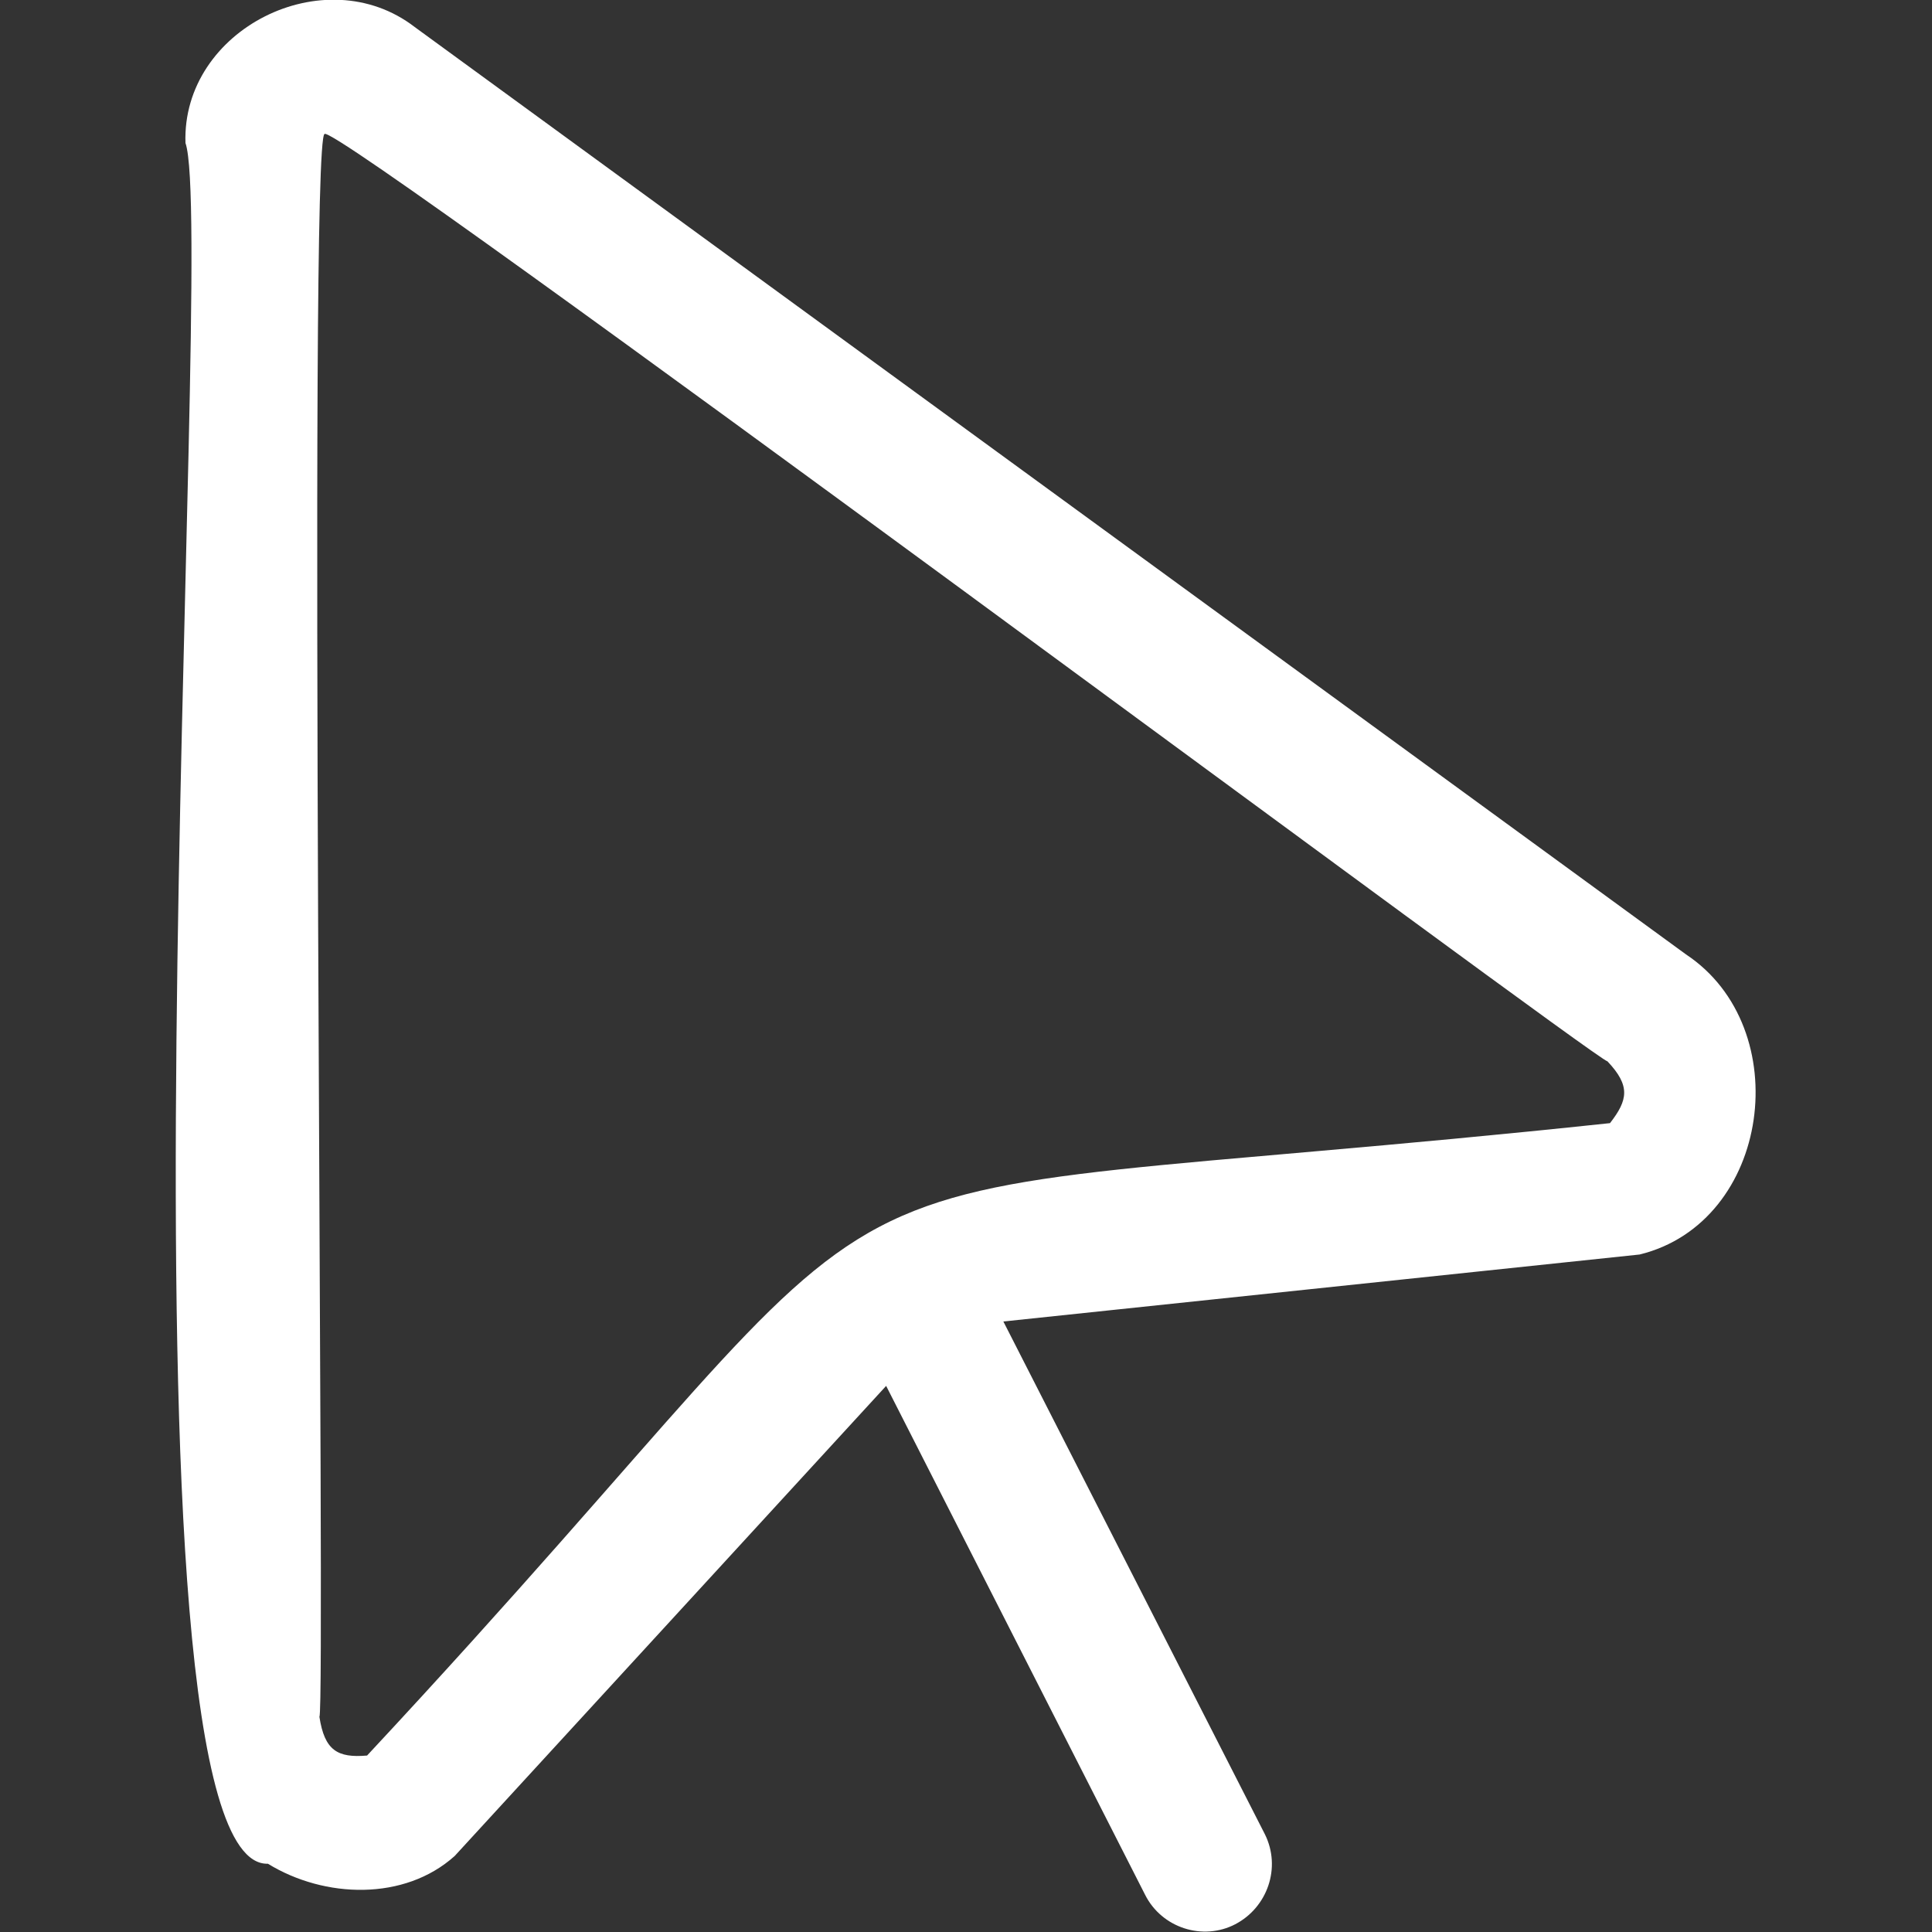 <?xml version="1.0" encoding="UTF-8"?>
<svg xmlns="http://www.w3.org/2000/svg" version="1.1" viewBox="0 0 150 150">
  <rect x="0" y="0" width="150" height="150" fill="#333333" stroke="none"/>
  <defs>
    <style>
      .cls-1 {
        fill: #fff;
      }
    </style>
  </defs>
  <!-- Generator: Adobe Illustrator 28.6.0, SVG Export Plug-In . SVG Version: 1.2.0 Build 709)  -->
  <g>
    <g id="Capa_1">
      <path class="cls-1" d="M130.9,74.1L32.2,2.1c-7-5.4-18.1.2-17.8,9,2.5,7.2-6.5,134,6.4,133.6,4.4,2.7,10.6,2.9,14.5-.6l33.5-36.5,20.1,39.5c1.3,2.6,4.5,3.6,7,2.3,2.5-1.3,3.6-4.4,2.3-7l-20.3-39.8,49.4-5.2c10.2-2.5,12.2-17.6,3.6-23.3M125,87.2c-70.6,7.5-48.5-2.4-96.5,49.1-2.3.2-3.3-.4-3.7-3,.5-.8-.9-122.6.4-122.9,1-.9,98.8,72,99.6,72,1.8,1.9,1.6,3,.2,4.8"/>
    </g>
  </g>
</svg>